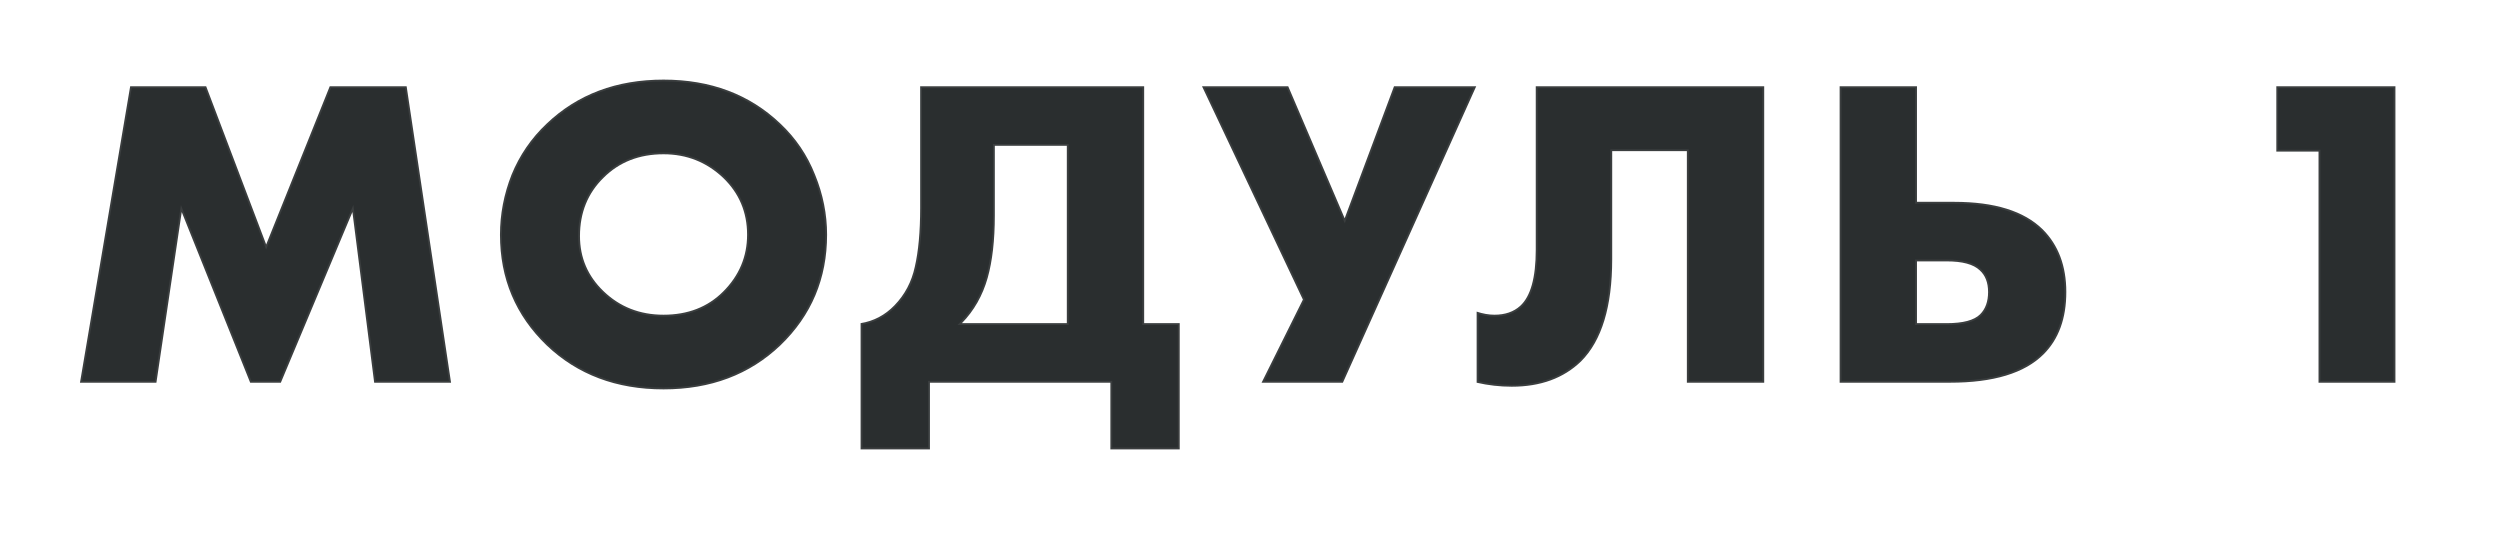 <?xml version="1.0" encoding="UTF-8"?> <svg xmlns="http://www.w3.org/2000/svg" width="405" height="89" viewBox="0 0 405 89" fill="none"> <g filter="url(#filter0_dd)"> <path d="M25.337 62L12.953 62L21.089 13.976L33.401 13.976L43.121 39.608L53.417 13.976L65.873 13.976L73.073 62L60.617 62L57.089 34.352L45.497 62L40.529 62L29.441 34.352L25.337 62ZM133.988 38.024C133.988 45.128 131.468 51.104 126.428 55.952C121.436 60.704 115.124 63.08 107.492 63.08C99.86 63.08 93.548 60.704 88.556 55.952C83.516 51.104 80.996 45.128 80.996 38.024C80.996 34.712 81.62 31.472 82.868 28.304C84.164 25.136 86.06 22.376 88.556 20.024C93.548 15.272 99.86 12.896 107.492 12.896C115.124 12.896 121.436 15.272 126.428 20.024C128.924 22.376 130.796 25.136 132.044 28.304C133.34 31.472 133.988 34.712 133.988 38.024ZM107.492 24.992C103.556 24.992 100.316 26.264 97.772 28.808C95.228 31.304 93.956 34.448 93.956 38.24C93.956 41.744 95.228 44.72 97.772 47.168C100.412 49.712 103.652 50.984 107.492 50.984C111.428 50.984 114.644 49.736 117.14 47.24C119.732 44.648 121.028 41.576 121.028 38.024C121.028 34.376 119.732 31.304 117.14 28.808C114.452 26.264 111.236 24.992 107.492 24.992ZM149.065 13.976L185.353 13.976L185.353 52.352L191.113 52.352L191.113 72.8L179.881 72.8L179.881 62L150.649 62L150.649 72.8L139.417 72.8L139.417 52.352C141.529 52.016 143.353 51.056 144.889 49.472C146.569 47.744 147.673 45.656 148.201 43.208C148.777 40.712 149.065 37.544 149.065 33.704L149.065 13.976ZM161.161 23.624L161.161 34.928C161.161 38.912 160.777 42.272 160.009 45.008C159.193 47.888 157.801 50.336 155.833 52.352L172.825 52.352L172.825 23.624L161.161 23.624ZM194.725 13.976L208.693 13.976L217.837 35.36L225.829 13.976L239.149 13.976L217.549 62L204.373 62L211.069 48.536L194.725 13.976ZM248.792 13.976L285.8 13.976L285.8 62L273.272 62L273.272 24.488L261.176 24.488L261.176 41.984C261.176 49.664 259.496 55.184 256.136 58.544C253.304 61.28 249.56 62.648 244.904 62.648C242.984 62.648 241.088 62.432 239.216 62L239.216 50.48C240.224 50.816 241.184 50.984 242.096 50.984C243.824 50.984 245.216 50.504 246.272 49.544C247.952 48.008 248.792 44.984 248.792 40.472L248.792 13.976ZM298.022 62L298.022 13.976L310.55 13.976L310.55 32.696L316.598 32.696C323.126 32.696 327.902 34.184 330.926 37.16C333.47 39.704 334.742 43.088 334.742 47.312C334.742 51.584 333.518 54.944 331.07 57.392C327.998 60.464 322.934 62 315.878 62L298.022 62ZM310.55 52.352L315.374 52.352C318.014 52.352 319.814 51.872 320.774 50.912C321.638 50.048 322.07 48.848 322.07 47.312C322.07 45.776 321.614 44.6 320.702 43.784C319.694 42.824 317.918 42.344 315.374 42.344L310.55 42.344L310.55 52.352ZM375.603 62L375.603 24.56L368.763 24.56L368.763 13.976L388.059 13.976L388.059 62L375.603 62Z" fill="#2A2E2F"></path> <path d="M25.337 62L25.337 62.3L25.596 62.3L25.634 62.044L25.337 62ZM12.953 62L12.657 61.95L12.598 62.3L12.953 62.3L12.953 62ZM21.089 13.976L21.089 13.676L20.835 13.676L20.793 13.926L21.089 13.976ZM33.401 13.976L33.681 13.87L33.608 13.676L33.401 13.676L33.401 13.976ZM43.121 39.608L42.84 39.714L43.113 40.433L43.399 39.72L43.121 39.608ZM53.417 13.976L53.417 13.676L53.214 13.676L53.138 13.864L53.417 13.976ZM65.873 13.976L66.169 13.931L66.131 13.676L65.873 13.676L65.873 13.976ZM73.073 62L73.073 62.3L73.421 62.3L73.37 61.956L73.073 62ZM60.617 62L60.319 62.038L60.353 62.3L60.617 62.3L60.617 62ZM57.089 34.352L57.386 34.314L57.245 33.204L56.812 34.236L57.089 34.352ZM45.497 62L45.497 62.3L45.696 62.3L45.773 62.116L45.497 62ZM40.529 62L40.25 62.112L40.326 62.3L40.529 62.3L40.529 62ZM29.441 34.352L29.719 34.24L29.307 33.212L29.144 34.308L29.441 34.352ZM25.337 61.7L12.953 61.7L12.953 62.3L25.337 62.3L25.337 61.7ZM13.249 62.05L21.385 14.026L20.793 13.926L12.657 61.95L13.249 62.05ZM21.089 14.276L33.401 14.276L33.401 13.676L21.089 13.676L21.089 14.276ZM33.12 14.082L42.84 39.714L43.401 39.502L33.681 13.87L33.12 14.082ZM43.399 39.72L53.695 14.088L53.138 13.864L42.842 39.496L43.399 39.72ZM53.417 14.276L65.873 14.276L65.873 13.676L53.417 13.676L53.417 14.276ZM65.576 14.021L72.776 62.044L73.37 61.956L66.169 13.931L65.576 14.021ZM73.073 61.7L60.617 61.7L60.617 62.3L73.073 62.3L73.073 61.7ZM60.914 61.962L57.386 34.314L56.791 34.39L60.319 62.038L60.914 61.962ZM56.812 34.236L45.22 61.884L45.773 62.116L57.365 34.468L56.812 34.236ZM45.497 61.7L40.529 61.7L40.529 62.3L45.497 62.3L45.497 61.7ZM40.807 61.888L29.719 34.24L29.162 34.464L40.25 62.112L40.807 61.888ZM29.144 34.308L25.04 61.956L25.634 62.044L29.738 34.396L29.144 34.308ZM126.428 55.952L126.634 56.169L126.636 56.168L126.428 55.952ZM88.556 55.952L88.348 56.168L88.349 56.169L88.556 55.952ZM82.868 28.304L82.59 28.19L82.588 28.194L82.868 28.304ZM88.556 20.024L88.761 20.242L88.763 20.241L88.556 20.024ZM126.428 20.024L126.221 20.241L126.222 20.242L126.428 20.024ZM132.044 28.304L131.764 28.414L131.766 28.418L132.044 28.304ZM97.772 28.808L97.982 29.022L97.984 29.02L97.772 28.808ZM97.772 47.168L97.98 46.952L97.98 46.952L97.772 47.168ZM117.14 47.24L117.352 47.452L117.14 47.24ZM117.14 28.808L117.348 28.592L117.346 28.59L117.14 28.808ZM133.688 38.024C133.688 45.048 131.2 50.945 126.22 55.736L126.636 56.168C131.735 51.263 134.288 45.208 134.288 38.024L133.688 38.024ZM126.221 55.735C121.291 60.428 115.056 62.78 107.492 62.78L107.492 63.38C115.192 63.38 121.581 60.98 126.634 56.169L126.221 55.735ZM107.492 62.78C99.928 62.78 93.692 60.428 88.763 55.735L88.349 56.169C93.403 60.98 99.792 63.38 107.492 63.38L107.492 62.78ZM88.764 55.736C83.784 50.945 81.296 45.048 81.296 38.024L80.696 38.024C80.696 45.208 83.248 51.263 88.348 56.168L88.764 55.736ZM81.296 38.024C81.296 34.751 81.912 31.548 83.147 28.414L82.588 28.194C81.327 31.396 80.696 34.673 80.696 38.024L81.296 38.024ZM83.145 28.418C84.425 25.289 86.296 22.565 88.761 20.242L88.35 19.806C85.823 22.187 83.902 24.983 82.59 28.19L83.145 28.418ZM88.763 20.241C93.692 15.548 99.928 13.196 107.492 13.196L107.492 12.596C99.792 12.596 93.403 14.996 88.349 19.807L88.763 20.241ZM107.492 13.196C115.056 13.196 121.291 15.548 126.221 20.241L126.634 19.807C121.581 14.996 115.192 12.596 107.492 12.596L107.492 13.196ZM126.222 20.242C128.686 22.564 130.533 25.287 131.765 28.414L132.323 28.194C131.058 24.985 129.161 22.188 126.633 19.806L126.222 20.242ZM131.766 28.418C133.048 31.551 133.688 34.752 133.688 38.024L134.288 38.024C134.288 34.672 133.632 31.393 132.321 28.19L131.766 28.418ZM107.492 24.692C103.484 24.692 100.165 25.99 97.559 28.596L97.984 29.02C100.466 26.538 103.627 25.292 107.492 25.292L107.492 24.692ZM97.561 28.594C94.956 31.15 93.656 34.373 93.656 38.24L94.256 38.24C94.256 34.523 95.499 31.458 97.982 29.022L97.561 28.594ZM93.656 38.24C93.656 41.826 94.961 44.88 97.564 47.384L97.98 46.952C95.494 44.56 94.256 41.662 94.256 38.24L93.656 38.24ZM97.564 47.384C100.262 49.985 103.578 51.284 107.492 51.284L107.492 50.684C103.725 50.684 100.561 49.439 97.98 46.952L97.564 47.384ZM107.492 51.284C111.497 51.284 114.793 50.011 117.352 47.452L116.928 47.028C114.494 49.461 111.358 50.684 107.492 50.684L107.492 51.284ZM117.352 47.452C119.998 44.806 121.328 41.658 121.328 38.024L120.728 38.024C120.728 41.494 119.465 44.49 116.928 47.028L117.352 47.452ZM121.328 38.024C121.328 34.296 119.999 31.145 117.348 28.592L116.932 29.024C119.464 31.463 120.728 34.456 120.728 38.024L121.328 38.024ZM117.346 28.59C114.601 25.993 111.311 24.692 107.492 24.692L107.492 25.292C111.16 25.292 114.302 26.535 116.933 29.026L117.346 28.59ZM149.065 13.976L149.065 13.676L148.765 13.676L148.765 13.976L149.065 13.976ZM185.353 13.976L185.653 13.976L185.653 13.676L185.353 13.676L185.353 13.976ZM185.353 52.352L185.053 52.352L185.053 52.652L185.353 52.652L185.353 52.352ZM191.113 52.352L191.413 52.352L191.413 52.052L191.113 52.052L191.113 52.352ZM191.113 72.8L191.113 73.1L191.413 73.1L191.413 72.8L191.113 72.8ZM179.881 72.8L179.581 72.8L179.581 73.1L179.881 73.1L179.881 72.8ZM179.881 62L180.181 62L180.181 61.7L179.881 61.7L179.881 62ZM150.649 62L150.649 61.7L150.349 61.7L150.349 62L150.649 62ZM150.649 72.8L150.649 73.1L150.949 73.1L150.949 72.8L150.649 72.8ZM139.417 72.8L139.117 72.8L139.117 73.1L139.417 73.1L139.417 72.8ZM139.417 52.352L139.37 52.056L139.117 52.096L139.117 52.352L139.417 52.352ZM144.889 49.472L144.674 49.263L144.674 49.263L144.889 49.472ZM148.201 43.208L147.909 43.141L147.908 43.145L148.201 43.208ZM161.161 23.624L161.161 23.324L160.861 23.324L160.861 23.624L161.161 23.624ZM160.009 45.008L160.298 45.09L160.298 45.089L160.009 45.008ZM155.833 52.352L155.618 52.142L155.121 52.652L155.833 52.652L155.833 52.352ZM172.825 52.352L172.825 52.652L173.125 52.652L173.125 52.352L172.825 52.352ZM172.825 23.624L173.125 23.624L173.125 23.324L172.825 23.324L172.825 23.624ZM149.065 14.276L185.353 14.276L185.353 13.676L149.065 13.676L149.065 14.276ZM185.053 13.976L185.053 52.352L185.653 52.352L185.653 13.976L185.053 13.976ZM185.353 52.652L191.113 52.652L191.113 52.052L185.353 52.052L185.353 52.652ZM190.813 52.352L190.813 72.8L191.413 72.8L191.413 52.352L190.813 52.352ZM191.113 72.5L179.881 72.5L179.881 73.1L191.113 73.1L191.113 72.5ZM180.181 72.8L180.181 62L179.581 62L179.581 72.8L180.181 72.8ZM179.881 61.7L150.649 61.7L150.649 62.3L179.881 62.3L179.881 61.7ZM150.349 62L150.349 72.8L150.949 72.8L150.949 62L150.349 62ZM150.649 72.5L139.417 72.5L139.417 73.1L150.649 73.1L150.649 72.5ZM139.717 72.8L139.717 52.352L139.117 52.352L139.117 72.8L139.717 72.8ZM139.464 52.648C141.642 52.302 143.525 51.31 145.104 49.681L144.674 49.263C143.181 50.802 141.416 51.73 139.37 52.056L139.464 52.648ZM145.104 49.681C146.825 47.911 147.955 45.772 148.494 43.271L147.908 43.145C147.391 45.54 146.313 47.577 144.674 49.263L145.104 49.681ZM148.493 43.275C149.076 40.749 149.365 37.557 149.365 33.704L148.765 33.704C148.765 37.531 148.478 40.675 147.909 43.141L148.493 43.275ZM149.365 33.704L149.365 13.976L148.765 13.976L148.765 33.704L149.365 33.704ZM160.861 23.624L160.861 34.928L161.461 34.928L161.461 23.624L160.861 23.624ZM160.861 34.928C160.861 38.895 160.478 42.225 159.72 44.927L160.298 45.089C161.075 42.319 161.461 38.929 161.461 34.928L160.861 34.928ZM159.72 44.926C158.917 47.761 157.549 50.164 155.618 52.142L156.048 52.562C158.053 50.508 159.469 48.015 160.298 45.09L159.72 44.926ZM155.833 52.652L172.825 52.652L172.825 52.052L155.833 52.052L155.833 52.652ZM173.125 52.352L173.125 23.624L172.525 23.624L172.525 52.352L173.125 52.352ZM172.825 23.324L161.161 23.324L161.161 23.924L172.825 23.924L172.825 23.324ZM194.725 13.976L194.725 13.676L194.251 13.676L194.453 14.104L194.725 13.976ZM208.693 13.976L208.969 13.858L208.891 13.676L208.693 13.676L208.693 13.976ZM217.837 35.36L217.561 35.478L217.855 36.167L218.118 35.465L217.837 35.36ZM225.829 13.976L225.829 13.676L225.621 13.676L225.548 13.871L225.829 13.976ZM239.149 13.976L239.422 14.099L239.613 13.676L239.149 13.676L239.149 13.976ZM217.549 62L217.549 62.3L217.743 62.3L217.822 62.123L217.549 62ZM204.373 62L204.104 61.866L203.888 62.3L204.373 62.3L204.373 62ZM211.069 48.536L211.337 48.67L211.402 48.539L211.34 48.408L211.069 48.536ZM194.725 14.276L208.693 14.276L208.693 13.676L194.725 13.676L194.725 14.276ZM208.417 14.094L217.561 35.478L218.113 35.242L208.969 13.858L208.417 14.094ZM218.118 35.465L226.11 14.081L225.548 13.871L217.556 35.255L218.118 35.465ZM225.829 14.276L239.149 14.276L239.149 13.676L225.829 13.676L225.829 14.276ZM238.875 13.853L217.275 61.877L217.822 62.123L239.422 14.099L238.875 13.853ZM217.549 61.7L204.373 61.7L204.373 62.3L217.549 62.3L217.549 61.7ZM204.641 62.134L211.337 48.67L210.8 48.402L204.104 61.866L204.641 62.134ZM211.34 48.408L194.996 13.848L194.453 14.104L210.797 48.664L211.34 48.408ZM248.792 13.976L248.792 13.676L248.492 13.676L248.492 13.976L248.792 13.976ZM285.8 13.976L286.1 13.976L286.1 13.676L285.8 13.676L285.8 13.976ZM285.8 62L285.8 62.3L286.1 62.3L286.1 62L285.8 62ZM273.272 62L272.972 62L272.972 62.3L273.272 62.3L273.272 62ZM273.272 24.488L273.572 24.488L273.572 24.188L273.272 24.188L273.272 24.488ZM261.176 24.488L261.176 24.188L260.876 24.188L260.876 24.488L261.176 24.488ZM256.136 58.544L256.345 58.76L256.348 58.756L256.136 58.544ZM239.216 62L238.916 62L238.916 62.239L239.149 62.292L239.216 62ZM239.216 50.48L239.311 50.195L238.916 50.064L238.916 50.48L239.216 50.48ZM246.272 49.544L246.474 49.766L246.475 49.765L246.272 49.544ZM248.792 14.276L285.8 14.276L285.8 13.676L248.792 13.676L248.792 14.276ZM285.5 13.976L285.5 62L286.1 62L286.1 13.976L285.5 13.976ZM285.8 61.7L273.272 61.7L273.272 62.3L285.8 62.3L285.8 61.7ZM273.572 62L273.572 24.488L272.972 24.488L272.972 62L273.572 62ZM273.272 24.188L261.176 24.188L261.176 24.788L273.272 24.788L273.272 24.188ZM260.876 24.488L260.876 41.984L261.476 41.984L261.476 24.488L260.876 24.488ZM260.876 41.984C260.876 49.631 259.202 55.054 255.924 58.332L256.348 58.756C259.791 55.314 261.476 49.697 261.476 41.984L260.876 41.984ZM255.928 58.328C253.162 61.001 249.498 62.348 244.904 62.348L244.904 62.948C249.623 62.948 253.447 61.559 256.345 58.76L255.928 58.328ZM244.904 62.348C243.007 62.348 241.134 62.135 239.284 61.708L239.149 62.292C241.043 62.729 242.961 62.948 244.904 62.948L244.904 62.348ZM239.516 62L239.516 50.48L238.916 50.48L238.916 62L239.516 62ZM239.121 50.765C240.155 51.109 241.147 51.284 242.096 51.284L242.096 50.684C241.221 50.684 240.293 50.523 239.311 50.195L239.121 50.765ZM242.096 51.284C243.882 51.284 245.352 50.786 246.474 49.766L246.07 49.322C245.081 50.222 243.766 50.684 242.096 50.684L242.096 51.284ZM246.475 49.765C248.256 48.137 249.092 44.995 249.092 40.472L248.492 40.472C248.492 44.973 247.649 47.879 246.07 49.322L246.475 49.765ZM249.092 40.472L249.092 13.976L248.492 13.976L248.492 40.472L249.092 40.472ZM298.022 62L297.722 62L297.722 62.3L298.022 62.3L298.022 62ZM298.022 13.976L298.022 13.676L297.722 13.676L297.722 13.976L298.022 13.976ZM310.55 13.976L310.85 13.976L310.85 13.676L310.55 13.676L310.55 13.976ZM310.55 32.696L310.25 32.696L310.25 32.996L310.55 32.996L310.55 32.696ZM330.926 37.16L331.138 36.948L331.137 36.946L330.926 37.16ZM331.07 57.392L331.282 57.604L331.07 57.392ZM310.55 52.352L310.25 52.352L310.25 52.652L310.55 52.652L310.55 52.352ZM320.774 50.912L320.562 50.7L320.774 50.912ZM320.702 43.784L320.495 44.001L320.502 44.008L320.702 43.784ZM310.55 42.344L310.55 42.044L310.25 42.044L310.25 42.344L310.55 42.344ZM298.322 62L298.322 13.976L297.722 13.976L297.722 62L298.322 62ZM298.022 14.276L310.55 14.276L310.55 13.676L298.022 13.676L298.022 14.276ZM310.25 13.976L310.25 32.696L310.85 32.696L310.85 13.976L310.25 13.976ZM310.55 32.996L316.598 32.996L316.598 32.396L310.55 32.396L310.55 32.996ZM316.598 32.996C323.089 32.996 327.772 34.477 330.716 37.374L331.137 36.946C328.033 33.891 323.164 32.396 316.598 32.396L316.598 32.996ZM330.714 37.372C333.192 39.85 334.442 43.153 334.442 47.312L335.042 47.312C335.042 43.023 333.748 39.558 331.138 36.948L330.714 37.372ZM334.442 47.312C334.442 51.524 333.237 54.801 330.858 57.18L331.282 57.604C333.799 55.087 335.042 51.644 335.042 47.312L334.442 47.312ZM330.858 57.18C327.869 60.169 322.902 61.7 315.878 61.7L315.878 62.3C322.966 62.3 328.128 60.759 331.282 57.604L330.858 57.18ZM315.878 61.7L298.022 61.7L298.022 62.3L315.878 62.3L315.878 61.7ZM310.55 52.652L315.374 52.652L315.374 52.052L310.55 52.052L310.55 52.652ZM315.374 52.652C318.028 52.652 319.936 52.174 320.986 51.124L320.562 50.7C319.692 51.57 318.001 52.052 315.374 52.052L315.374 52.652ZM320.986 51.124C321.92 50.19 322.37 48.906 322.37 47.312L321.77 47.312C321.77 48.79 321.356 49.906 320.562 50.7L320.986 51.124ZM322.37 47.312C322.37 45.714 321.893 44.447 320.902 43.56L320.502 44.008C321.335 44.753 321.77 45.838 321.77 47.312L322.37 47.312ZM320.909 43.567C319.814 42.524 317.938 42.044 315.374 42.044L315.374 42.644C317.899 42.644 319.574 43.124 320.495 44.001L320.909 43.567ZM315.374 42.044L310.55 42.044L310.55 42.644L315.374 42.644L315.374 42.044ZM310.25 42.344L310.25 52.352L310.85 52.352L310.85 42.344L310.25 42.344ZM375.603 62L375.303 62L375.303 62.3L375.603 62.3L375.603 62ZM375.603 24.56L375.903 24.56L375.903 24.26L375.603 24.26L375.603 24.56ZM368.763 24.56L368.463 24.56L368.463 24.86L368.763 24.86L368.763 24.56ZM368.763 13.976L368.763 13.676L368.463 13.676L368.463 13.976L368.763 13.976ZM388.059 13.976L388.359 13.976L388.359 13.676L388.059 13.676L388.059 13.976ZM388.059 62L388.059 62.3L388.359 62.3L388.359 62L388.059 62ZM375.903 62L375.903 24.56L375.303 24.56L375.303 62L375.903 62ZM375.603 24.26L368.763 24.26L368.763 24.86L375.603 24.86L375.603 24.26ZM369.063 24.56L369.063 13.976L368.463 13.976L368.463 24.56L369.063 24.56ZM368.763 14.276L388.059 14.276L388.059 13.676L368.763 13.676L368.763 14.276ZM387.759 13.976L387.759 62L388.359 62L388.359 13.976L387.759 13.976ZM388.059 61.7L375.603 61.7L375.603 62.3L388.059 62.3L388.059 61.7Z" fill="white" fill-opacity="0.08"></path> </g> <defs> <filter id="filter0_dd" x="0.953" y="0.896" width="403.107" height="87.904" filterUnits="userSpaceOnUse" color-interpolation-filters="sRGB"> <feFlood flood-opacity="0" result="BackgroundImageFix"></feFlood> <feColorMatrix in="SourceAlpha" type="matrix" values="0 0 0 0 0 0 0 0 0 0 0 0 0 0 0 0 0 0 127 0"></feColorMatrix> <feOffset dx="4" dy="4"></feOffset> <feGaussianBlur stdDeviation="6"></feGaussianBlur> <feColorMatrix type="matrix" values="0 0 0 0 0 0 0 0 0 0 0 0 0 0 0 0 0 0 0.16 0"></feColorMatrix> <feBlend mode="normal" in2="BackgroundImageFix" result="effect1_dropShadow"></feBlend> <feColorMatrix in="SourceAlpha" type="matrix" values="0 0 0 0 0 0 0 0 0 0 0 0 0 0 0 0 0 0 127 0"></feColorMatrix> <feOffset dx="-4" dy="-4"></feOffset> <feGaussianBlur stdDeviation="4"></feGaussianBlur> <feColorMatrix type="matrix" values="0 0 0 0 1 0 0 0 0 1 0 0 0 0 1 0 0 0 0.04 0"></feColorMatrix> <feBlend mode="normal" in2="effect1_dropShadow" result="effect2_dropShadow"></feBlend> <feBlend mode="normal" in="SourceGraphic" in2="effect2_dropShadow" result="shape"></feBlend> </filter> </defs> </svg> 